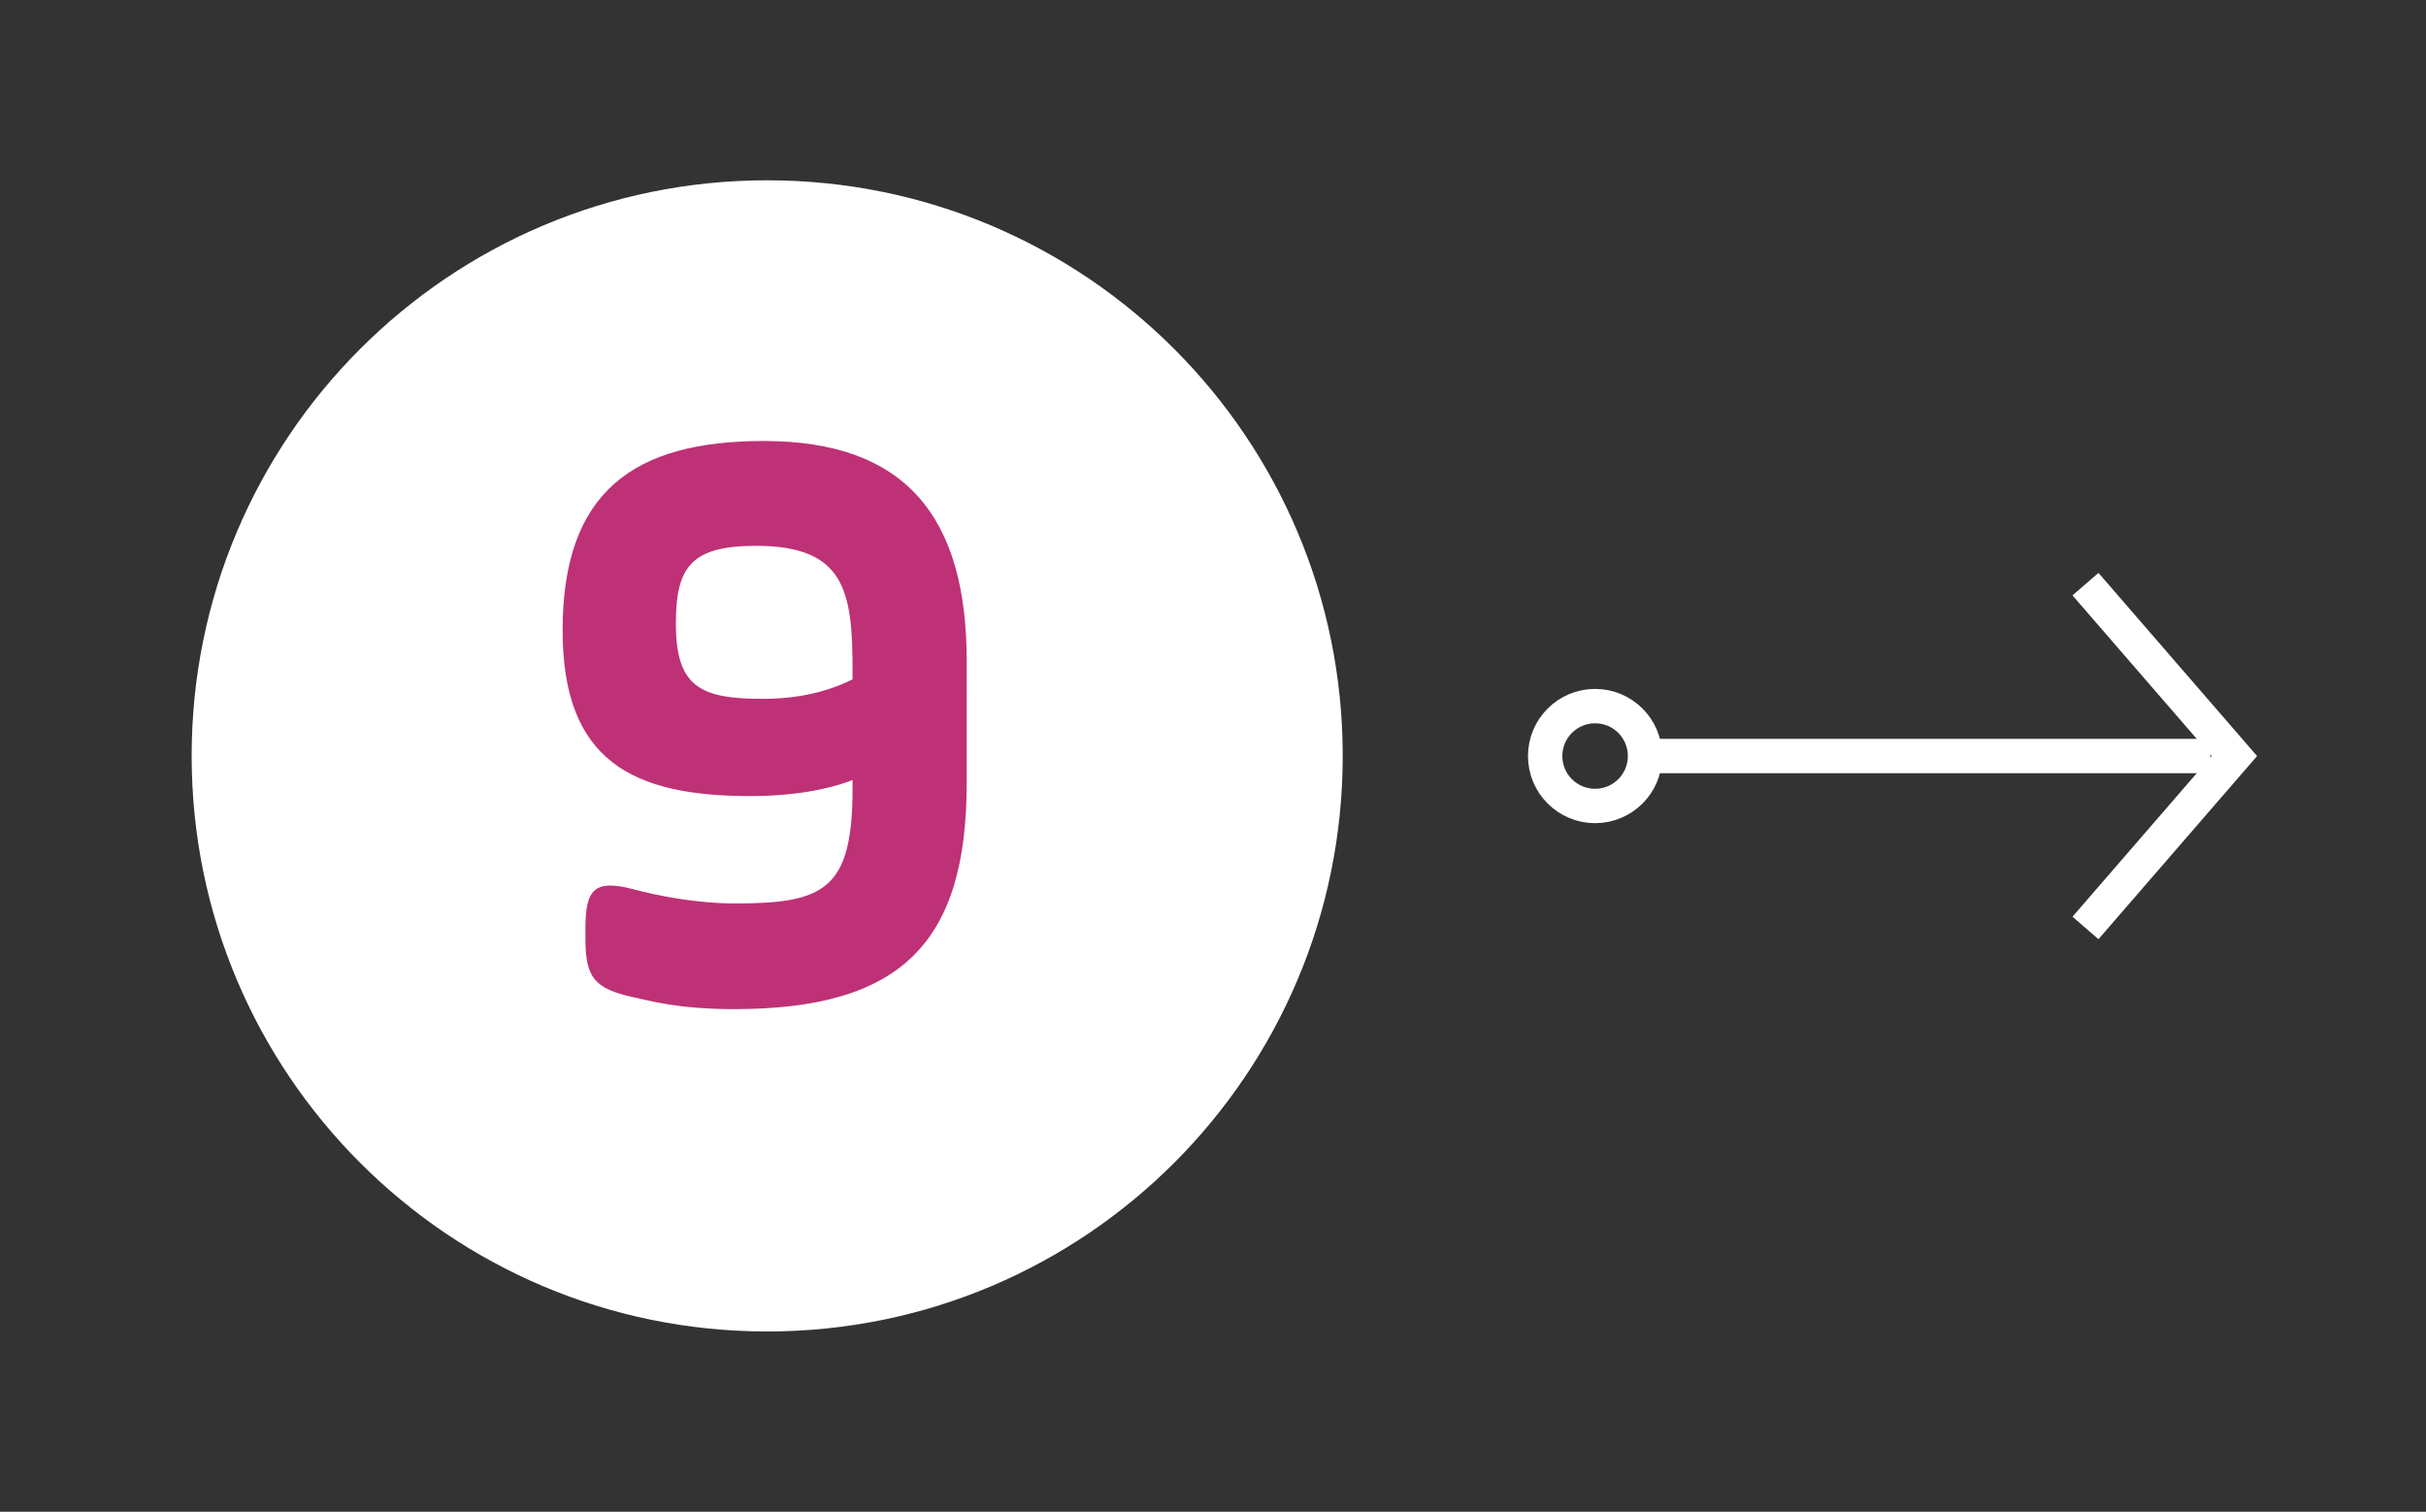 <?xml version="1.0" encoding="utf-8"?>
<!-- Generator: Adobe Illustrator 17.0.0, SVG Export Plug-In . SVG Version: 6.00 Build 0)  -->
<!DOCTYPE svg PUBLIC "-//W3C//DTD SVG 1.1//EN" "http://www.w3.org/Graphics/SVG/1.1/DTD/svg11.dtd">
<svg version="1.1" xmlns="http://www.w3.org/2000/svg" xmlns:xlink="http://www.w3.org/1999/xlink" x="0px" y="0px"
	 width="141.229px" height="88px" viewBox="0 0 141.229 88" enable-background="new 0 0 141.229 88" xml:space="preserve">
<rect x="0" y="0" width="141.229" height="88" fill="#333333" stroke="none"/>
<g id="Capa_3">
</g>
<g id="Capa_2">
</g>
<g id="Capa_1">
	<g>
		<g>
			<line fill="none" stroke="#FFFFFF" stroke-width="2" stroke-miterlimit="10" x1="95.858" y1="44.009" x2="128.673" y2="44.009"/>
			<path fill="none" stroke="#FFFFFF" stroke-width="2" stroke-miterlimit="10" d="M121.406,34.003
				c2.889,3.335,5.777,6.671,8.666,10.006c-2.889,3.336-5.777,6.671-8.666,10.007"/>
			<circle fill="none" stroke="#FFFFFF" stroke-width="2" stroke-miterlimit="10" cx="92.858" cy="44.009" r="2.907"/>
		</g>
		<path fill="#FFFFFF" d="M78.166,44c0,18.504-15.002,33.506-33.506,33.506S11.157,62.504,11.157,44
			c0-18.504,14.999-33.505,33.503-33.505S78.166,25.496,78.166,44"/>
		<g>
			<path fill="#BE3176" d="M32.752,36.693c0-8.07,4.134-11.023,11.712-11.023c8.267,0,11.811,4.43,11.811,12.795V45.6
				c0,9.301-3.839,13.141-13.533,13.141c-3.297,0-4.921-0.492-5.855-0.689c-2.264-0.492-2.806-1.133-2.806-3.396v-0.59
				c0-2.264,0.492-2.902,2.756-2.312c1.477,0.393,3.691,0.836,6.004,0.836c5.167,0,6.791-0.836,6.791-6.691v-0.492
				c-1.919,0.738-4.183,0.934-5.954,0.934C36.788,46.338,32.752,44.271,32.752,36.693z M49.631,39.547v-0.492
				c0-4.576-0.394-7.282-5.61-7.282c-3.789,0-4.675,1.23-4.675,4.528c0,3.689,1.427,4.379,5.068,4.379
				C45.449,40.68,47.564,40.582,49.631,39.547z"/>
		</g>
	</g>
</g>
</svg>
